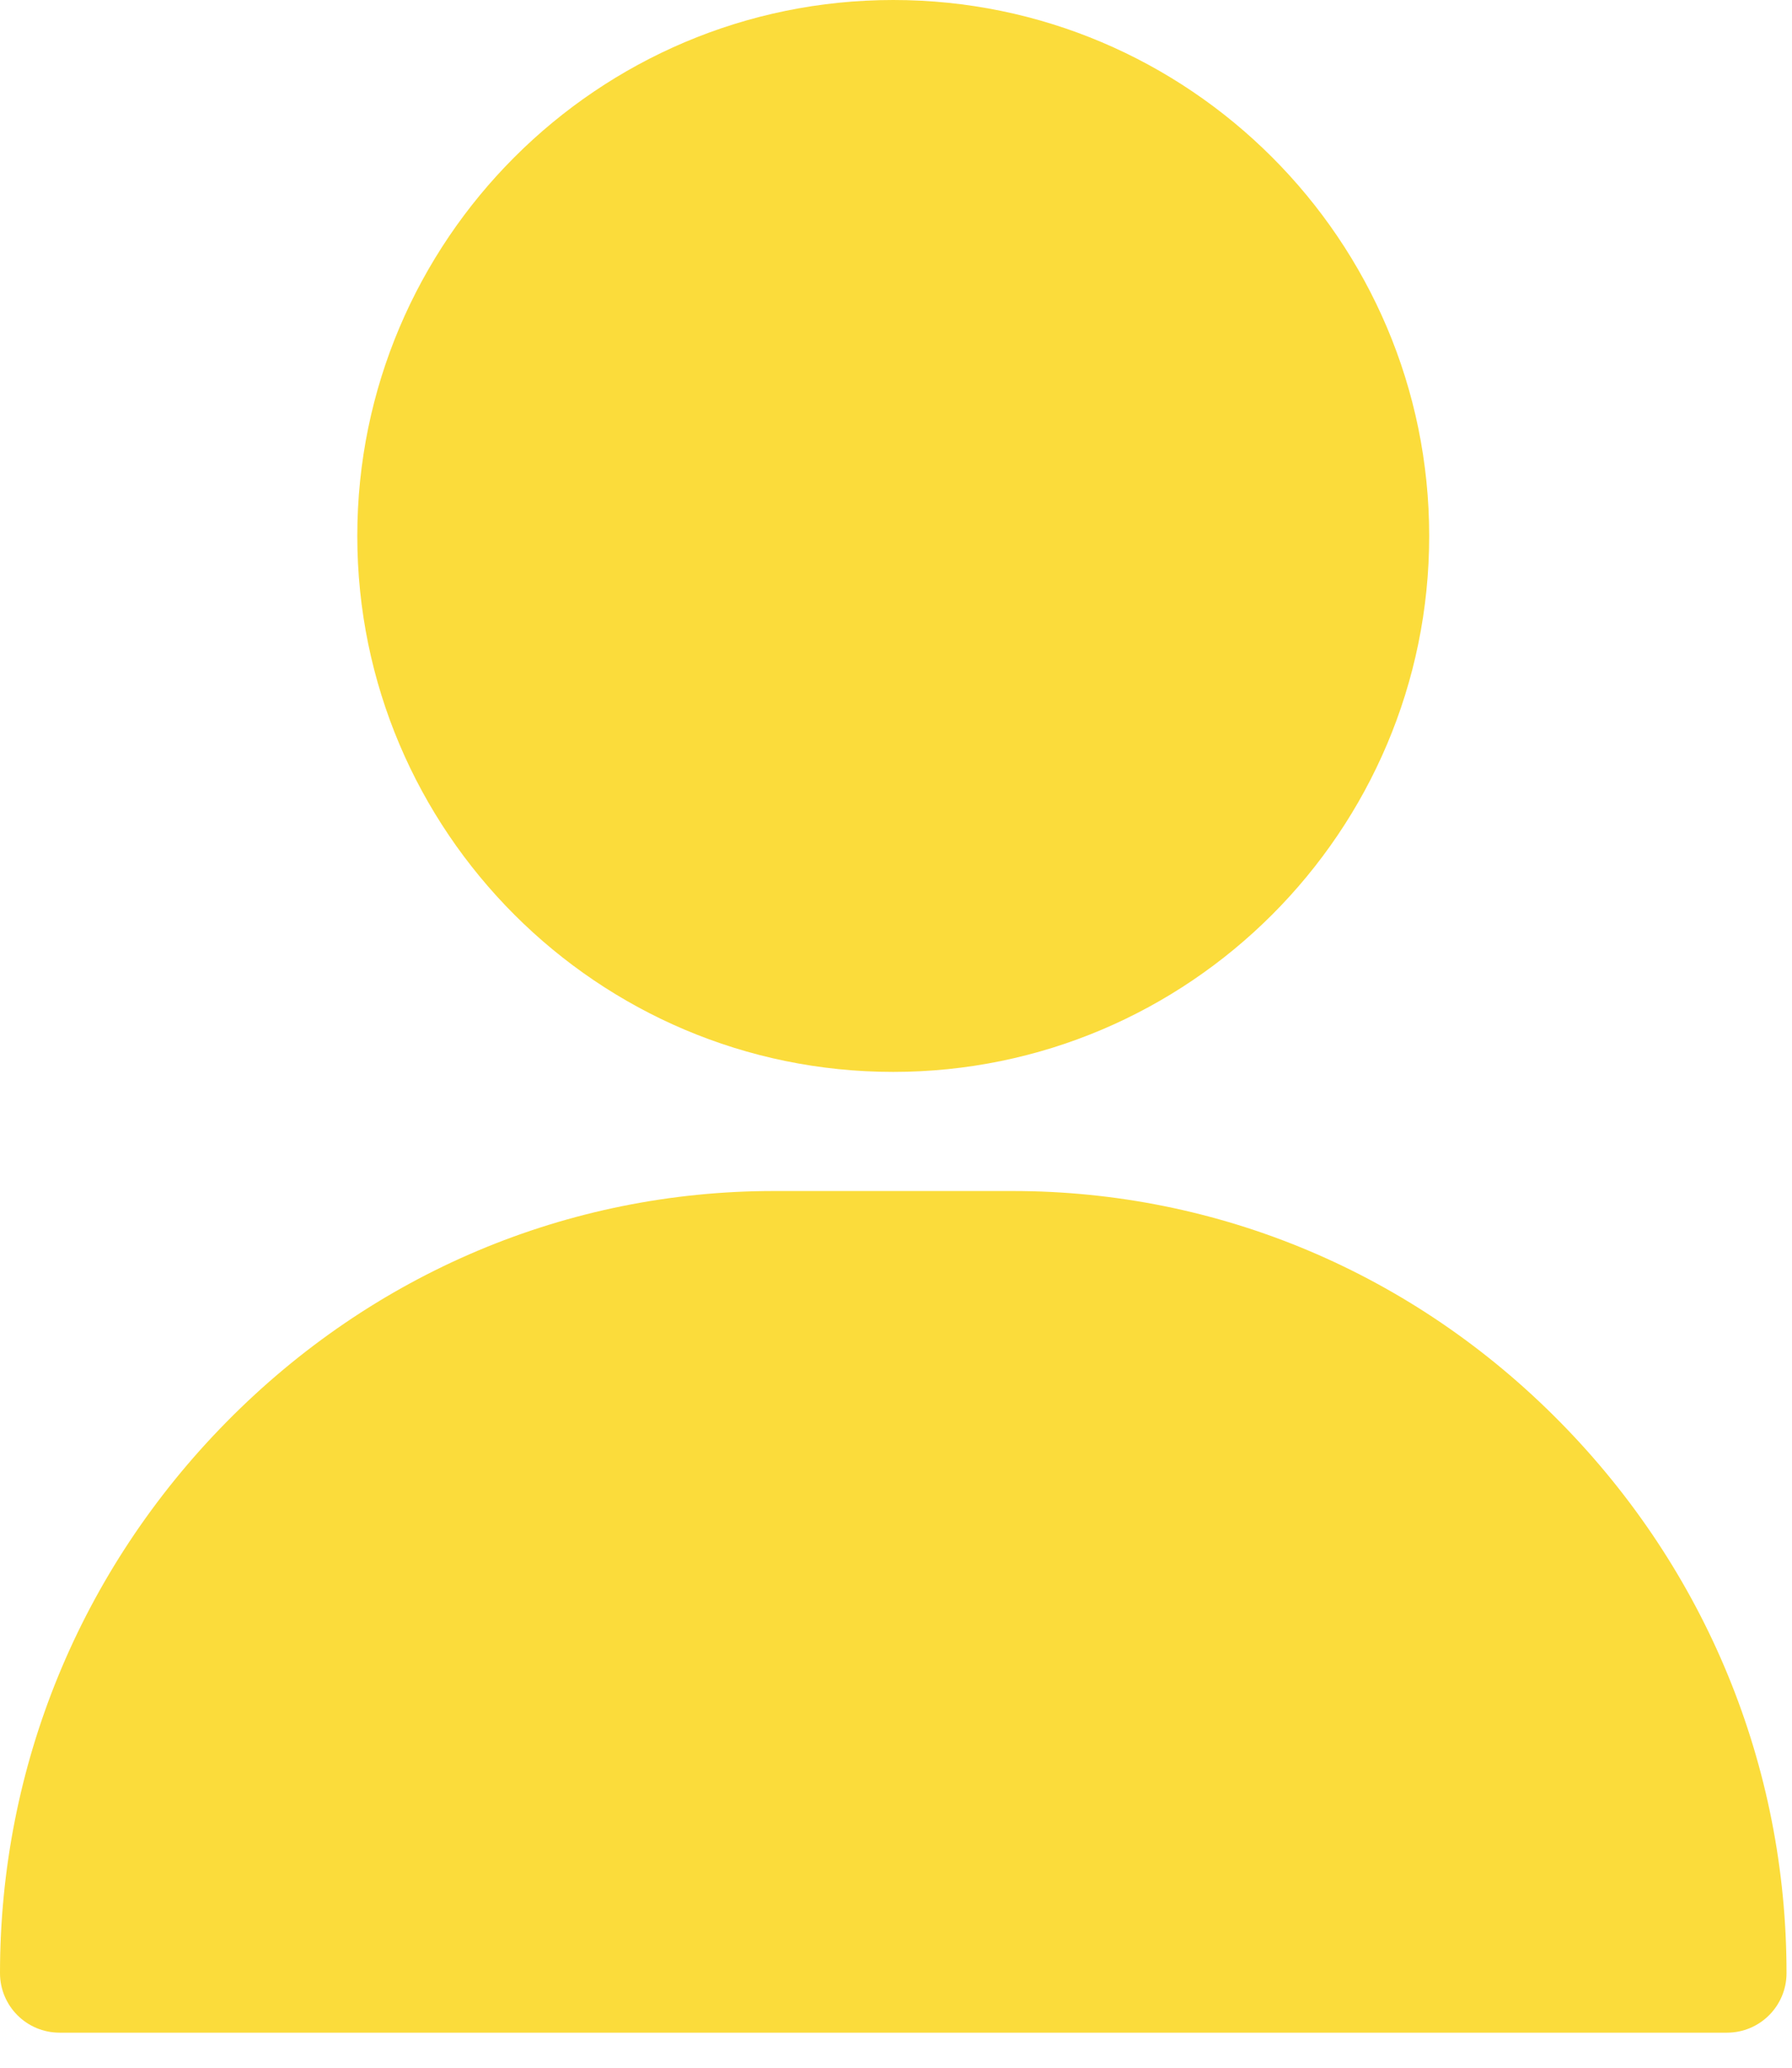 <svg xmlns="http://www.w3.org/2000/svg" width="39" height="45" viewBox="0 0 39 45" fill="none"><path d="M19.44 0C13.008 0 7.776 5.233 7.776 11.664C7.776 18.096 13.008 23.328 19.44 23.328C25.872 23.328 31.104 18.096 31.104 11.664C31.104 5.233 25.872 0 19.44 0Z" fill="#FBDC3B"></path><path d="M33.953 30.948C30.759 27.706 26.526 25.92 22.032 25.92H16.848C12.355 25.92 8.121 27.706 4.928 30.948C1.75 34.175 0 38.434 0 42.941C0 43.657 0.58 44.237 1.296 44.237H37.585C38.3 44.237 38.881 43.657 38.881 42.941C38.881 38.434 37.131 34.175 33.953 30.948Z" fill="#FBDC3B"></path></svg>
